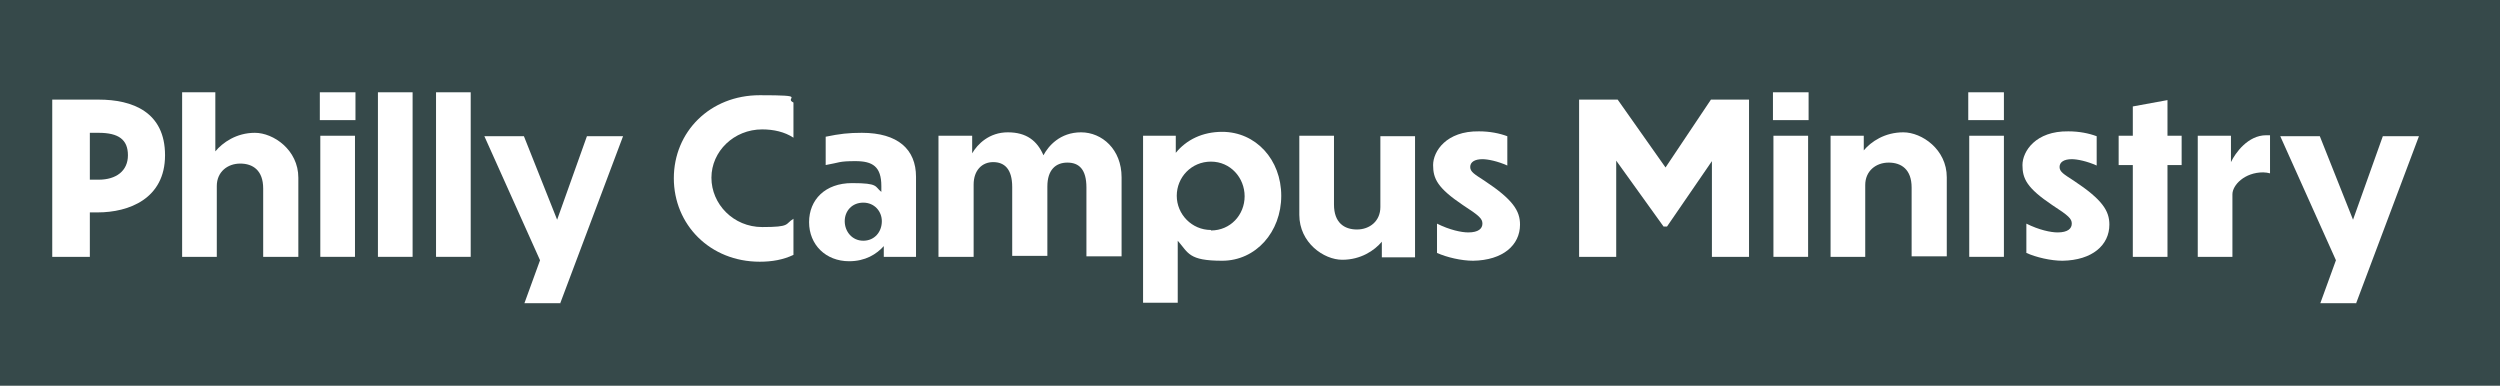 <?xml version="1.0" encoding="UTF-8"?>
<svg id="Layer_1" xmlns="http://www.w3.org/2000/svg" version="1.1" viewBox="0 0 512 79">
  <!-- Generator: Adobe Illustrator 29.0.0, SVG Export Plug-In . SVG Version: 2.1.0 Build 186)  -->
  <defs>
    <style>
      .st0 {
        fill: #fff;
      }

      .st1 {
        fill: #36494a;
      }
    </style>
  </defs>
  <rect class="st1" width="512" height="79"/>
  <g>
    <path class="st0" d="M18.4,43.5v9.1h-7.7V20.4h9.5c6.9,0,13.6,2.5,13.6,11.4s-7.4,11.7-13.8,11.7h-1.6ZM18.4,27.2v9.6h1.8c3.6,0,6-1.8,6-5s-1.9-4.6-6-4.6h-1.8Z"/>
    <path class="st0" d="M44.4,52.6h-7.1V18.9h6.8v12.1c1.5-1.8,4.3-3.8,8.1-3.8s8.9,3.5,8.9,9.2v16.2h-7.2v-14c0-3.7-2.1-5.1-4.7-5.1s-4.8,1.7-4.8,4.6v14.5Z"/>
    <path class="st0" d="M72.8,24.6h-7.3v-5.7h7.3v5.7ZM72.7,52.6h-7.1v-24.8h7.1v24.8Z"/>
    <path class="st0" d="M84.5,52.6h-7.1V18.9h7.1v33.7Z"/>
    <path class="st0" d="M96.4,52.6h-7.1V18.9h7.1v33.7Z"/>
    <path class="st0" d="M114.7,62.1h-7.3l3.2-8.8-11.4-25.4h8.1l6.8,17.1,6.1-17.1h7.4l-12.9,34.3Z"/>
    <path class="st0" d="M162.5,28.2c-1.8-1.2-4.1-1.7-6.4-1.7-5.8,0-10.4,4.5-10.4,9.9s4.5,10.1,10.4,10.1,4.6-.6,6.4-1.7v7.4c-2.1,1-4.4,1.4-6.9,1.4-10.2,0-17.6-7.6-17.6-17.1s7.4-17,17.6-17,4.8.5,6.9,1.5v7.3Z"/>
    <path class="st0" d="M181.1,50.3c-1.6,1.8-3.9,3.2-7.2,3.2-4.8,0-8.2-3.4-8.2-8s3.3-8,8.8-8,4.6.7,6,1.8v-1.2c0-4-1.8-5.1-5.3-5.1s-3.2.3-6.1.8v-5.8c2.9-.6,4.7-.8,7.4-.8,7.4,0,11.1,3.4,11.1,9v16.4h-6.6v-2.3ZM180.6,45.3c0-2-1.5-3.8-3.8-3.8s-3.8,1.7-3.8,3.8,1.5,4,3.8,4,3.8-1.8,3.8-4Z"/>
    <path class="st0" d="M199.4,52.6h-7.2v-24.8h6.9v3.6c1.1-1.9,3.5-4.3,7.3-4.3s6,1.7,7.3,4.7c1-1.9,3.4-4.7,7.7-4.7s8.3,3.5,8.3,9.2v16.2h-7.2v-14.1c0-3.7-1.5-5.1-3.9-5.1s-4.1,1.5-4.1,4.9v14.2h-7.2v-14.1c0-3.7-1.6-5.1-3.9-5.1s-4,1.7-4,4.6v14.5Z"/>
    <path class="st0" d="M241.2,49.3v12.7h-7.1V27.8h6.7v3.5c2.2-2.7,5.5-4.3,9.5-4.3,6.9,0,12.1,5.7,12.1,13.1s-5.2,13.3-12.1,13.3-6.9-1.6-9.1-4.1ZM248,47.2c4,0,6.9-3.2,6.9-7s-2.9-7.1-6.9-7.1-7,3.2-7,7,3.1,7,7,7Z"/>
    <path class="st0" d="M283,49.5c-1.5,1.8-4.3,3.7-8.1,3.7s-8.8-3.5-8.8-9.2v-16.2h7.1v14.1c0,3.7,2.1,5.1,4.7,5.1s4.8-1.7,4.8-4.6v-14.5h7.1v24.8h-6.8v-3Z"/>
    <path class="st0" d="M308.7,27.9v6c-2-.9-4-1.3-5.1-1.3-1.6,0-2.5.6-2.5,1.6s.9,1.5,2.9,2.8c5.9,3.9,7.3,6.2,7.3,9,0,4.2-3.5,7.3-9.6,7.4-2.4,0-5.4-.7-7.4-1.6v-6c2.6,1.3,5,1.8,6.4,1.8,2.1,0,2.9-.8,2.9-1.8s-.6-1.6-4-3.8c-5.2-3.5-6.1-5.4-6.1-8.2s2.7-7,9.4-6.9c2.2,0,4.2.4,5.8,1Z"/>
    <path class="st0" d="M331,52.6h-7.6V20.4h7.9l9.8,13.9,9.3-13.9h7.8v32.2h-7.6v-19.6s-9.2,13.4-9.2,13.4h-.7l-9.7-13.5v1.6s0,18.1,0,18.1Z"/>
    <path class="st0" d="M370.4,24.6h-7.3v-5.7h7.3v5.7ZM370.3,52.6h-7.1v-24.8h7.1v24.8Z"/>
    <path class="st0" d="M382,52.6h-7.1v-24.8h6.8v3c1.5-1.8,4.3-3.7,8.1-3.7s8.9,3.5,8.9,9.2v16.2h-7.2v-14.1c0-3.7-2.1-5.1-4.7-5.1s-4.8,1.7-4.8,4.6v14.5Z"/>
    <path class="st0" d="M410.4,24.6h-7.3v-5.7h7.3v5.7ZM410.4,52.6h-7.1v-24.8h7.1v24.8Z"/>
    <path class="st0" d="M429.4,27.9v6c-2-.9-4-1.3-5.1-1.3-1.6,0-2.5.6-2.5,1.6s.9,1.5,2.9,2.8c5.9,3.9,7.3,6.2,7.3,9,0,4.2-3.5,7.3-9.6,7.4-2.4,0-5.4-.7-7.4-1.6v-6c2.6,1.3,5,1.8,6.4,1.8,2.1,0,2.9-.8,2.9-1.8s-.6-1.6-4-3.8c-5.2-3.5-6.1-5.4-6.1-8.2s2.7-7,9.4-6.9c2.2,0,4.2.4,5.8,1Z"/>
    <path class="st0" d="M443.9,33.8v18.8h-7.1v-18.8h-2.9v-6h2.9v-6l7.1-1.3v7.3h2.9v6h-2.9Z"/>
    <path class="st0" d="M457.2,52.6h-7.1v-24.8h6.8v5.4c.9-1.9,3.5-5.5,7.2-5.5h.8v7.8c-.3-.1-1-.2-1.4-.2-3.8,0-6.3,2.6-6.3,4.5v12.8Z"/>
    <path class="st0" d="M482.5,62.1h-7.3l3.2-8.8-11.4-25.4h8.1l6.8,17.1,6.1-17.1h7.4l-12.9,34.3Z"/>
  </g>
</svg>